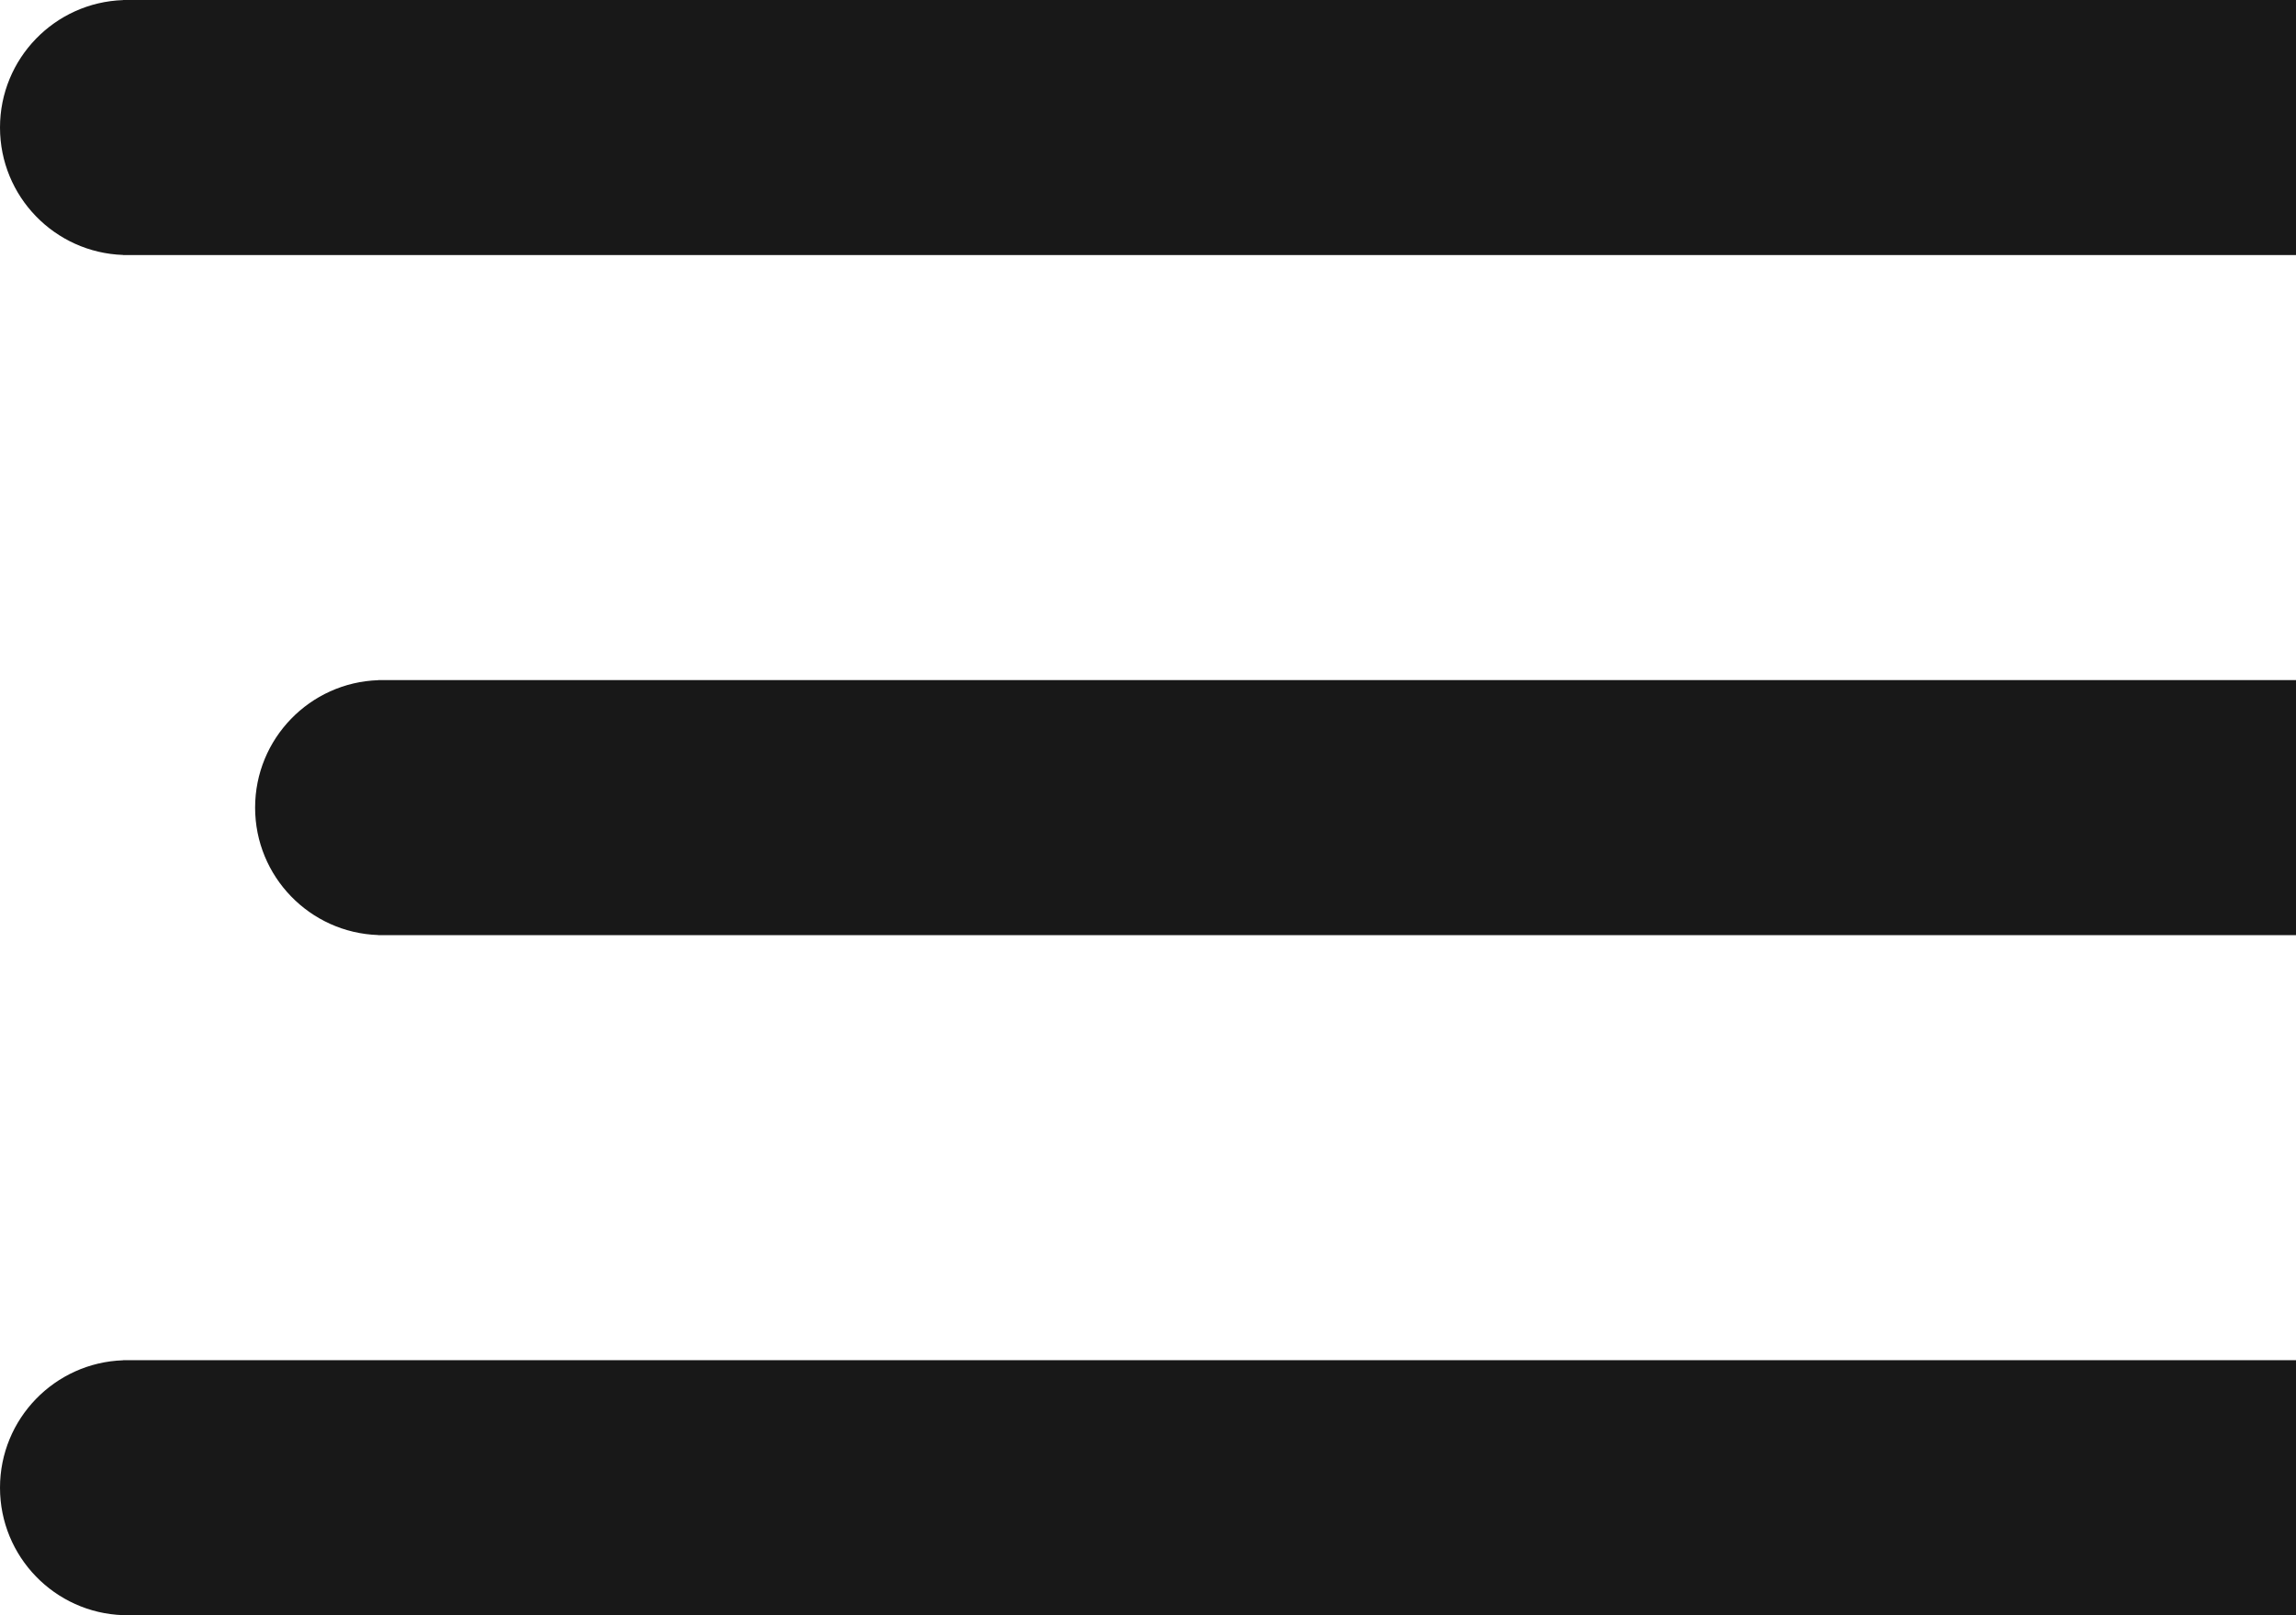 <?xml version="1.0" encoding="UTF-8" standalone="no"?>
<svg width="27px" height="19px" viewBox="0 0 27 19" version="1.1" xmlns="http://www.w3.org/2000/svg" xmlns:xlink="http://www.w3.org/1999/xlink">
    <!-- Generator: Sketch 40.1 (33804) - http://www.bohemiancoding.com/sketch -->
    <title>menu</title>
    <desc>Created with Sketch.</desc>
    <defs></defs>
    <g id="Landing-Page" stroke="none" stroke-width="1" fill="none" fill-rule="evenodd">
        <g id="HP_mob_menu_rozbal" transform="translate(-277, -17)" fill="#181818">
            <g id="header">
                <path d="M302.552,33.001 L302.552,33 L277,33 L277,36 L302.552,36 L302.552,35.999 C303.356,35.972 304,35.311 304,34.5 C304,33.689 303.356,33.028 302.552,33.001 Z M299.552,25.001 L299.552,25 L277,25 L277,28 L299.552,28 L299.552,27.999 C300.356,27.972 301,27.311 301,26.5 C301,25.689 300.356,25.028 299.552,25.001 Z M302.552,17.001 L302.552,17 L277,17 L277,20 L302.552,20 L302.552,19.999 C303.356,19.972 304,19.311 304,18.5 C304,17.689 303.356,17.028 302.552,17.001 Z" id="menu" transform="translate(290.5, 26.5) scale(-1, 1) translate(-290.5, -26.5) "></path>
            </g>
        </g>
    </g>
</svg>